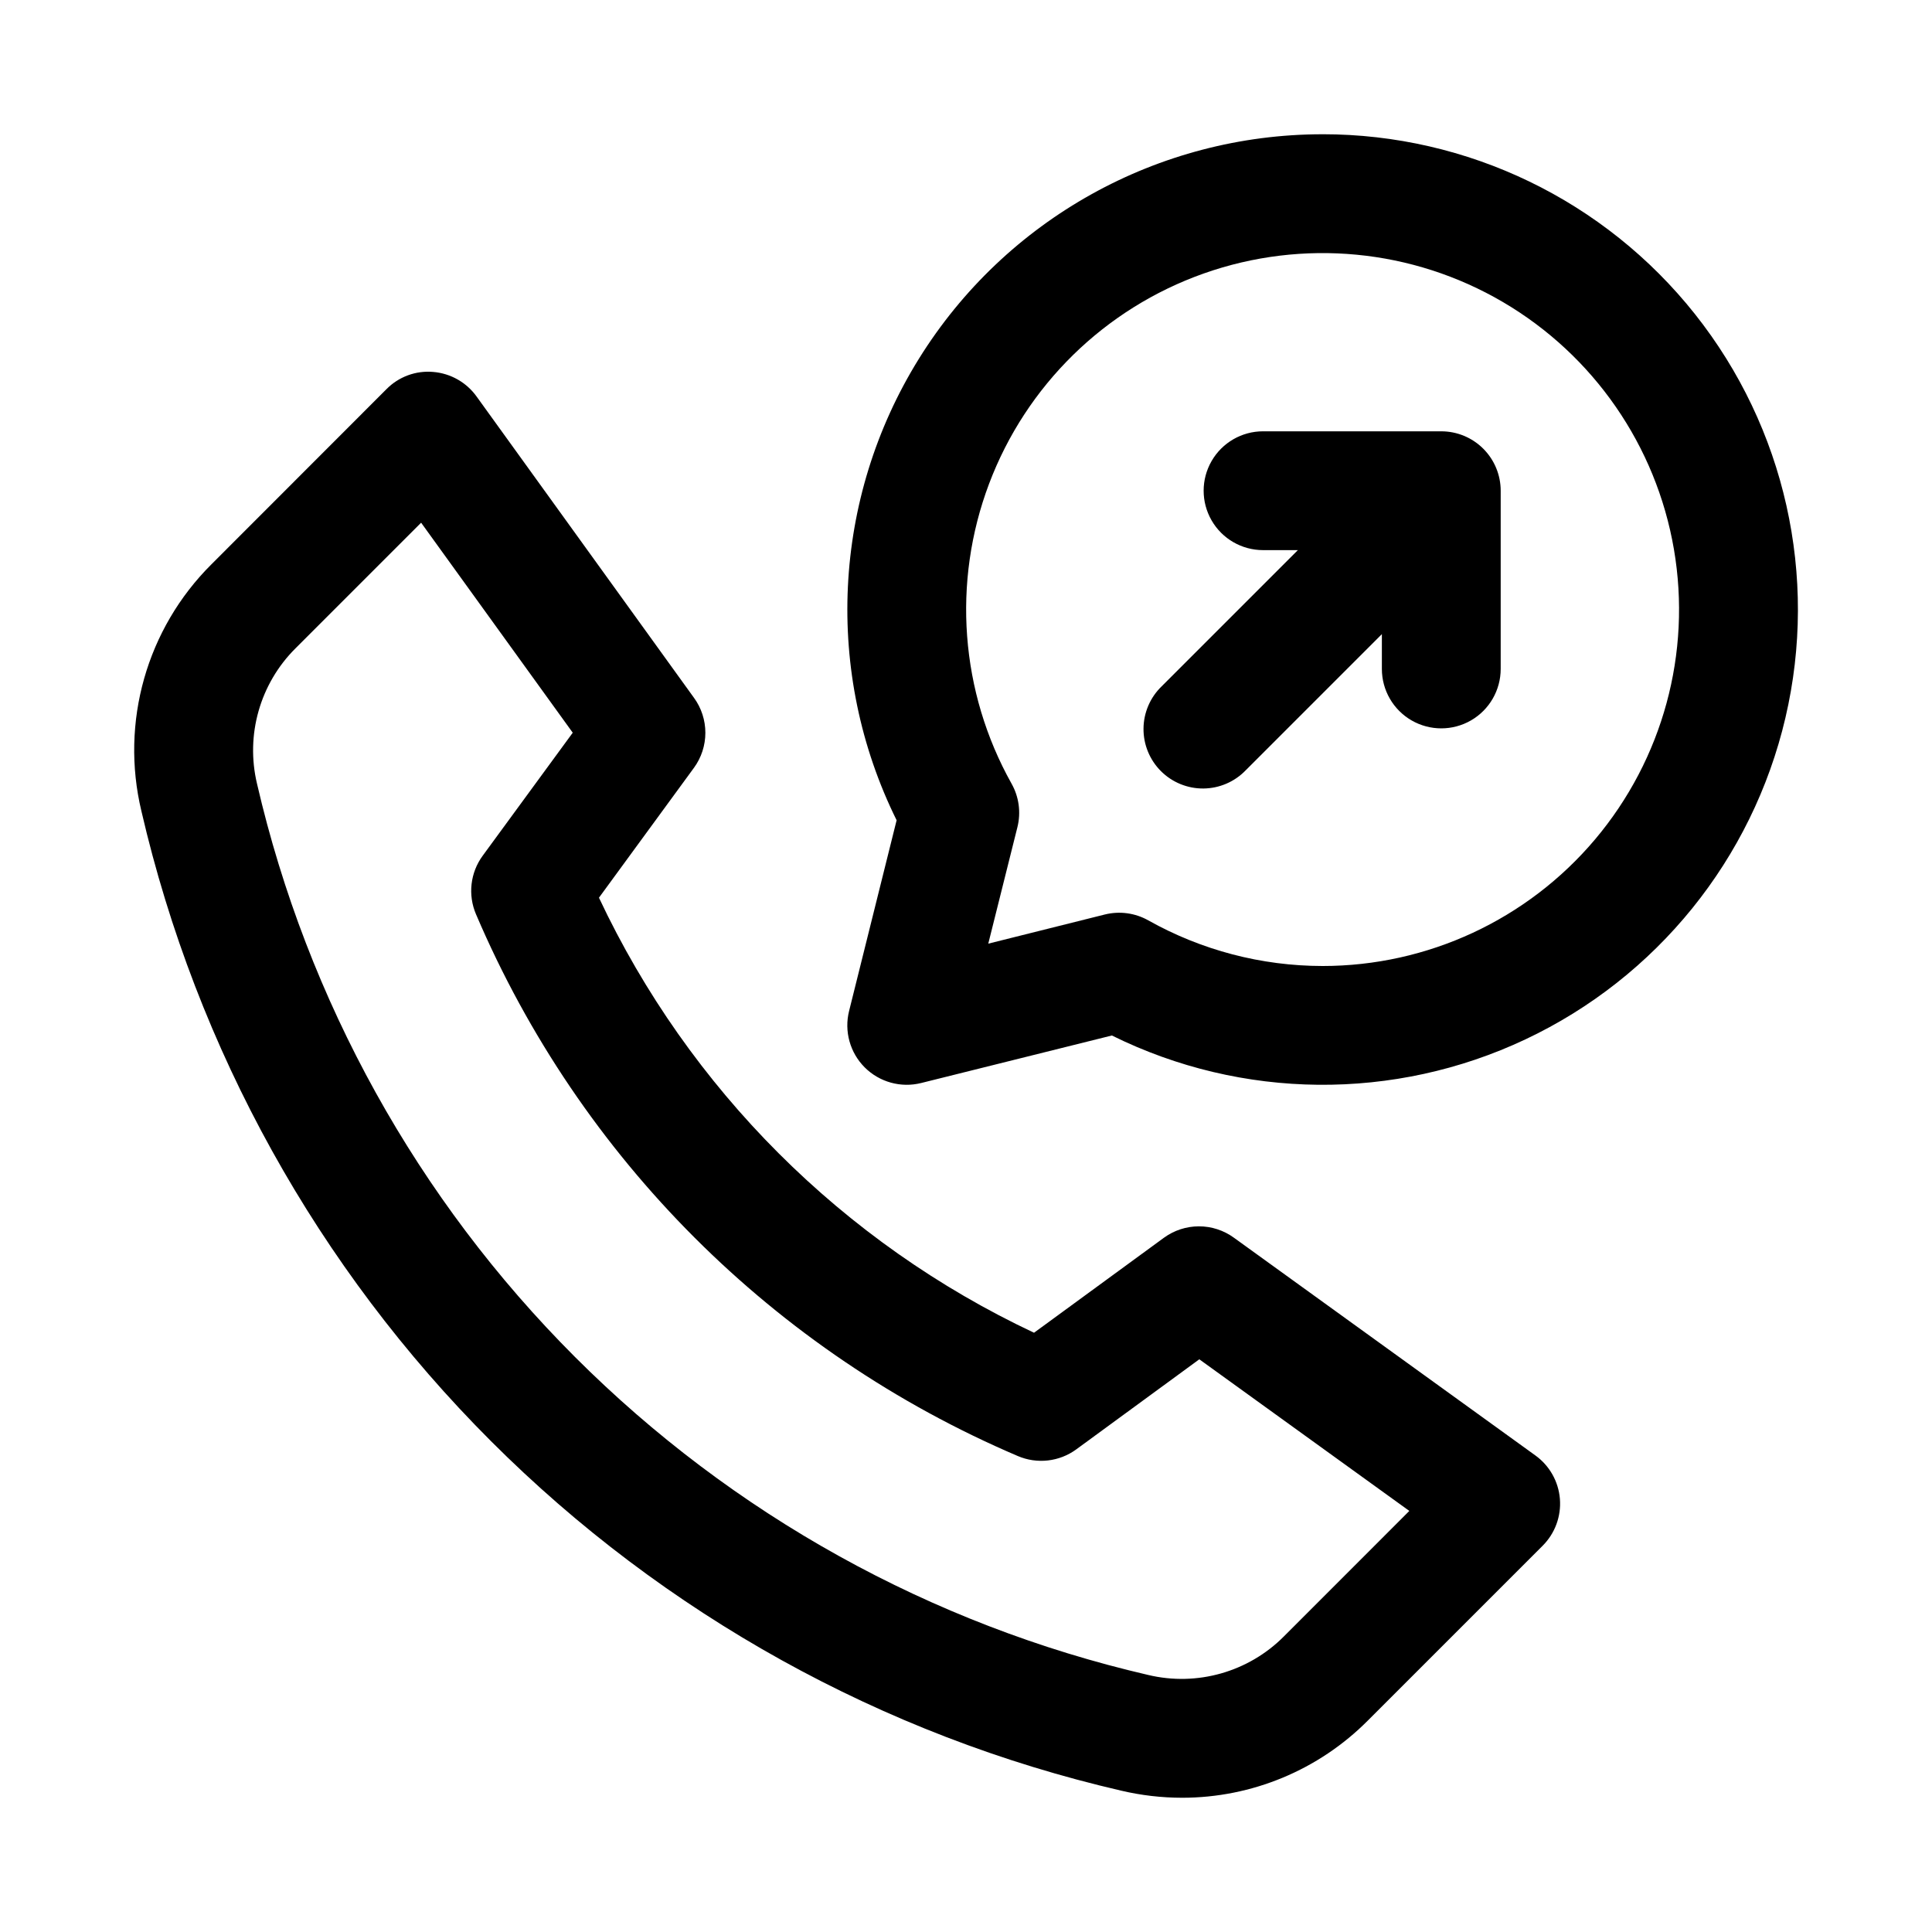 <?xml version="1.0" encoding="UTF-8"?>
<!-- Uploaded to: SVG Repo, www.svgrepo.com, Generator: SVG Repo Mixer Tools -->
<svg fill="#000000" width="800px" height="800px" version="1.1" viewBox="144 144 512 512" xmlns="http://www.w3.org/2000/svg">
 <g>
  <path d="m470.99 472c-2.691-1.957-5.93-3.008-9.258-3.008-3.324 0-6.566 1.051-9.258 3.008l-34.449 25.191h0.004c-50.676-23.848-91.449-64.621-115.3-115.29l25.191-34.449c1.957-2.691 3.008-5.934 3.008-9.258 0-3.328-1.051-6.566-3.008-9.258l-57.605-79.836c-2.691-3.766-6.902-6.152-11.512-6.535-4.606-0.406-9.148 1.27-12.391 4.566l-46.363 46.398c-17.176 17.074-24.219 41.863-18.578 65.414 14.645 63.23 46.742 121.08 92.641 166.97 45.895 45.891 103.75 77.98 166.98 92.621 5.305 1.25 10.734 1.883 16.184 1.887 18.477 0.004 36.191-7.363 49.219-20.465l46.336-46.336h-0.004c3.266-3.262 4.93-7.793 4.562-12.395-0.371-4.598-2.738-8.805-6.481-11.504zm13.242 105.68c-9.395 9.43-23.016 13.293-35.961 10.199-57.52-13.32-110.15-42.516-151.89-84.262-41.75-41.75-70.945-94.379-84.266-151.9-3.09-12.938 0.781-26.551 10.219-35.926l33.266-33.27 40.18 55.656-23.867 32.605c-3.289 4.492-3.961 10.391-1.766 15.508 27.551 64.582 78.988 116.02 143.57 143.57 5.117 2.195 11.016 1.527 15.508-1.762l32.605-23.867 55.656 40.18z"/>
  <path d="m494.46 179.58c-43.547 0.016-84 22.523-106.96 59.523-22.969 37-25.195 83.238-5.887 122.27l-12.594 50.539c-1.344 5.367 0.227 11.043 4.137 14.957 3.914 3.91 9.594 5.484 14.961 4.141l50.539-12.594-0.004-0.004c34.465 17.059 74.832 17.434 109.61 1.027 34.777-16.41 60.152-47.805 68.902-85.25 8.75-37.445-0.086-76.836-23.988-106.96-23.906-30.121-60.258-47.672-98.715-47.656zm0 220.42c-16.156-0.016-32.039-4.172-46.129-12.078-3.5-1.977-7.621-2.539-11.523-1.574l-30.906 7.731 7.731-30.906c0.965-3.898 0.402-8.023-1.574-11.523-13.598-24.305-15.773-53.375-5.949-79.434s30.645-46.457 56.902-55.742c26.258-9.285 55.273-6.508 79.297 7.586 24.02 14.094 40.598 38.07 45.301 65.52s-2.945 55.578-20.902 76.867c-17.957 21.285-44.395 33.566-72.246 33.555z"/>
  <path d="m525.95 258.3h-47.23c-5.625 0-10.824 3.004-13.633 7.875-2.812 4.871-2.812 10.871 0 15.742 2.809 4.871 8.008 7.871 13.633 7.871h9.227l-36.102 36.102c-3.039 2.934-4.769 6.965-4.805 11.188-0.039 4.223 1.625 8.285 4.609 11.27 2.984 2.988 7.047 4.648 11.27 4.613 4.223-0.039 8.254-1.77 11.188-4.809l36.102-36.102v9.227c0 5.625 3 10.824 7.871 13.637s10.875 2.812 15.746 0c4.871-2.812 7.871-8.012 7.871-13.637v-47.23c0-4.176-1.66-8.18-4.613-11.133-2.949-2.953-6.957-4.613-11.133-4.613z"/>
 </g>
</svg>